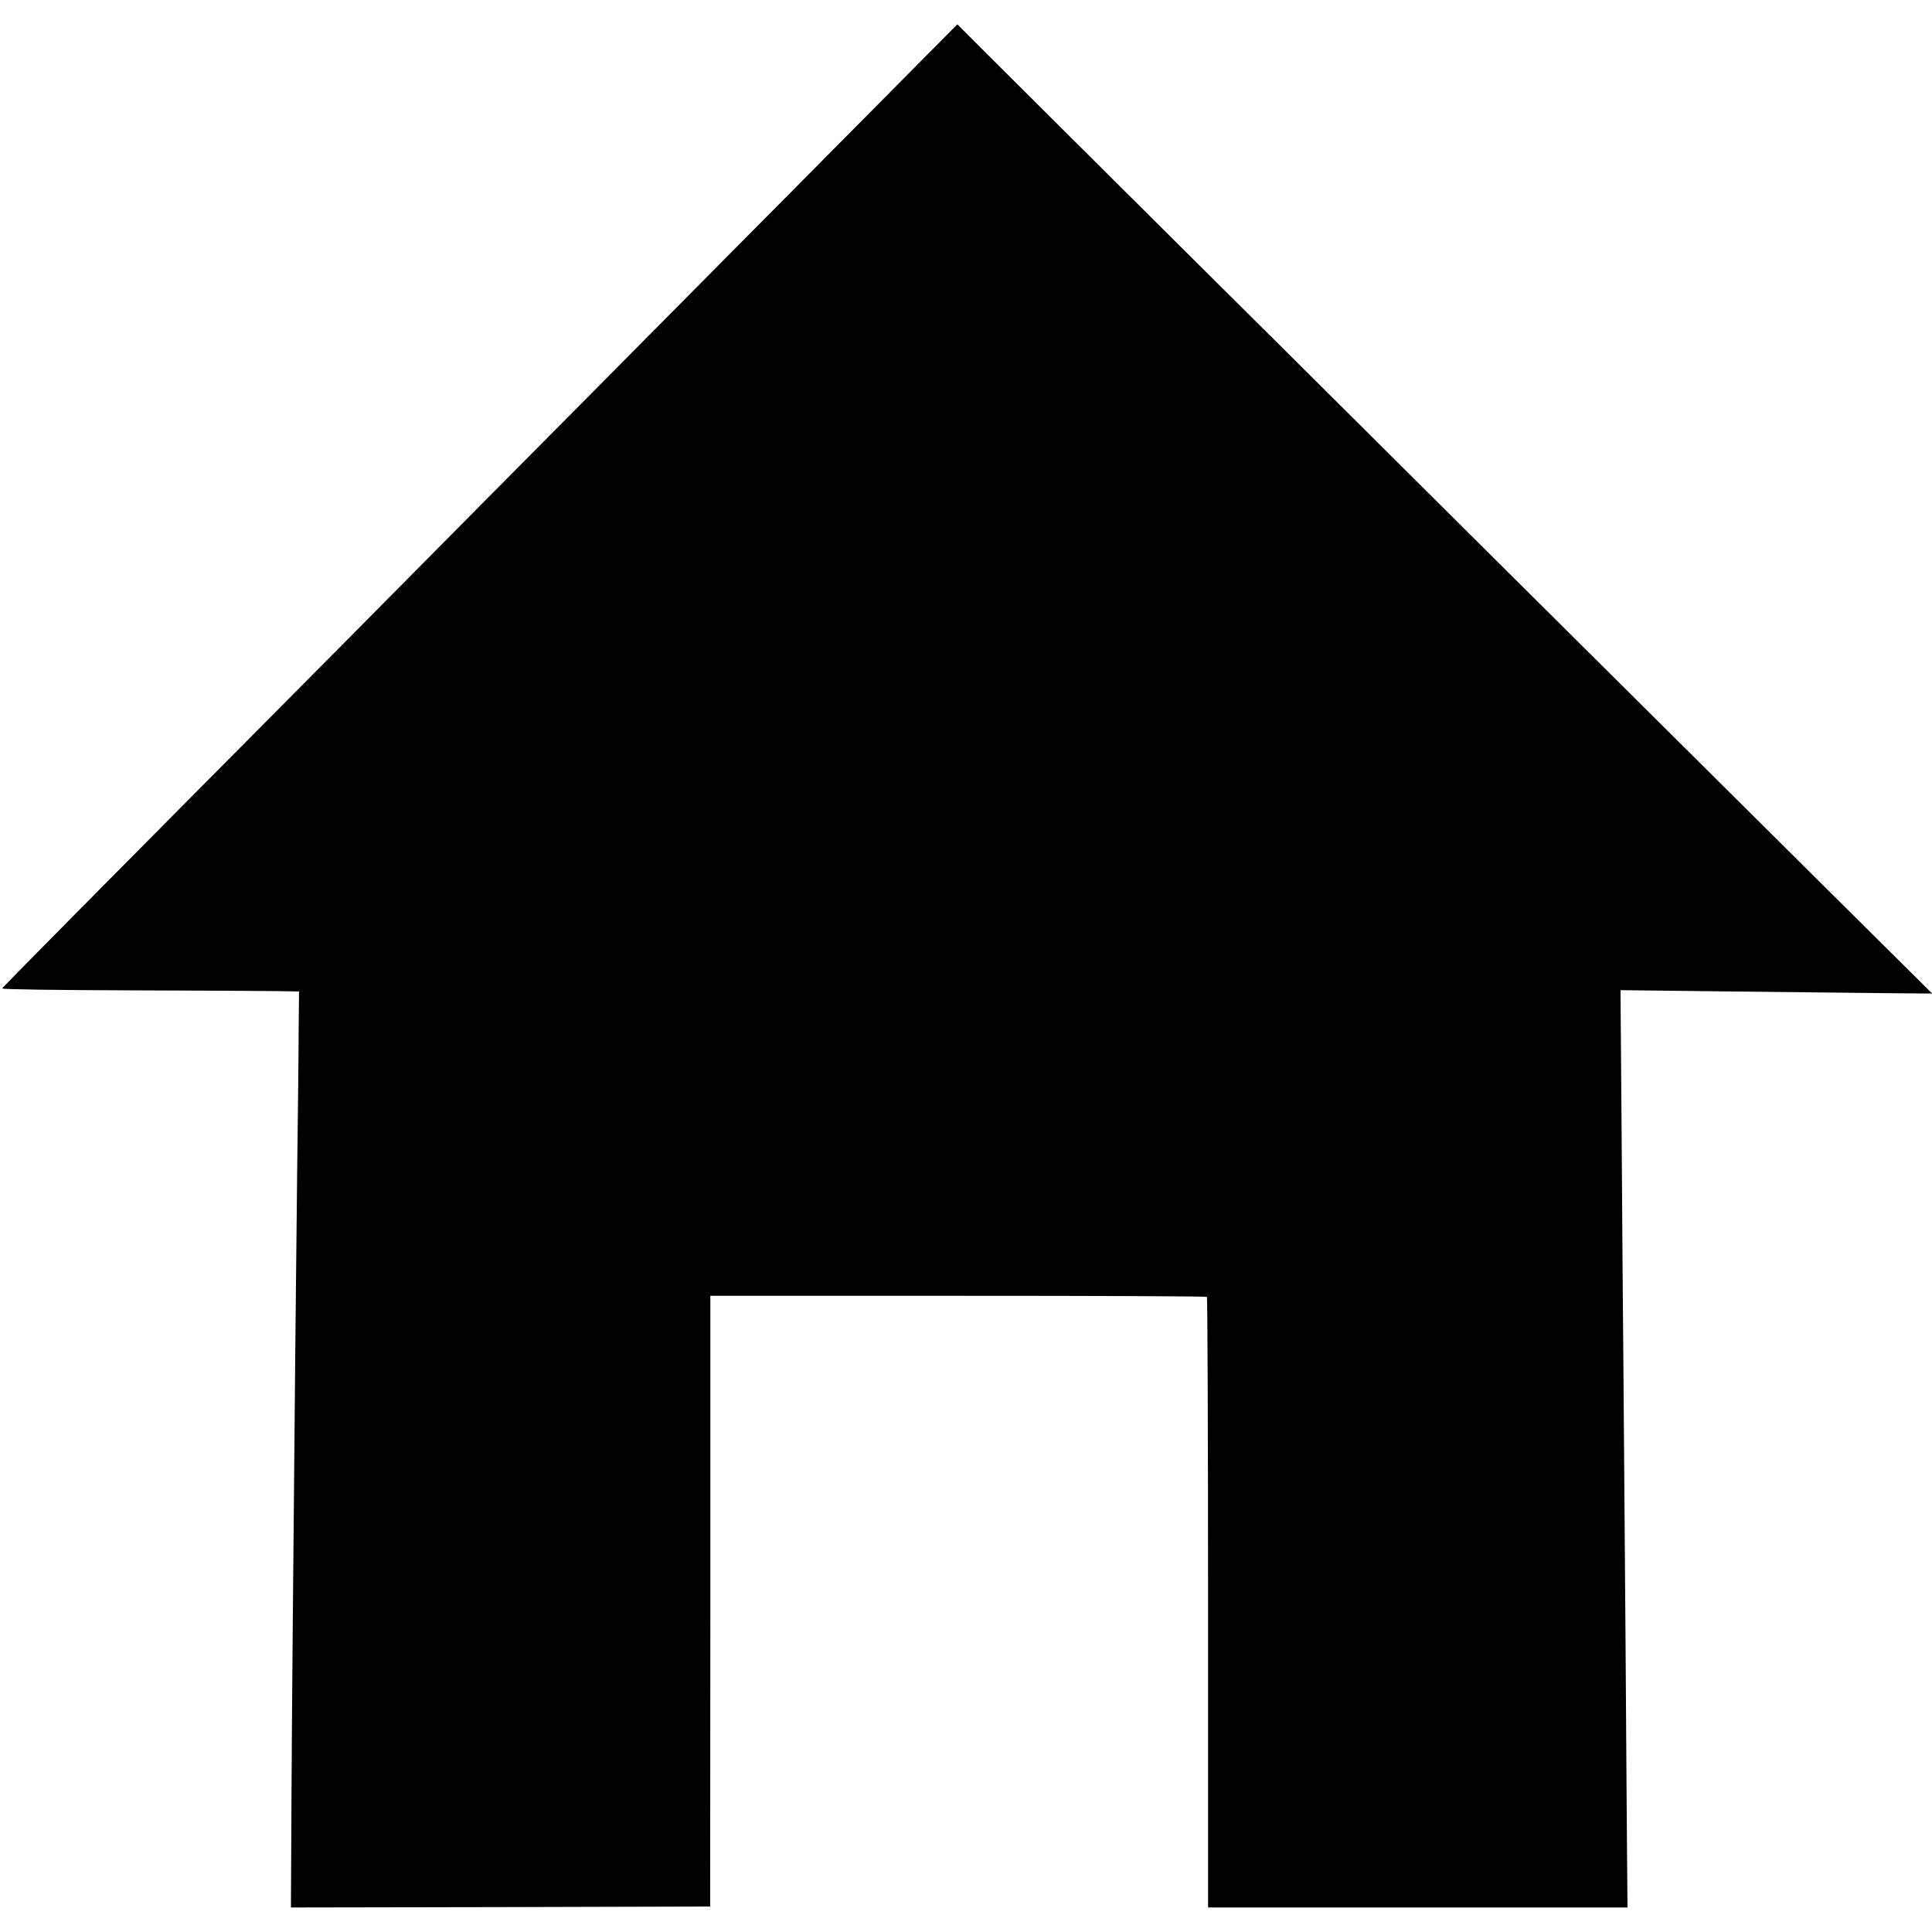 <?xml version="1.0" standalone="no"?>
<!DOCTYPE svg PUBLIC "-//W3C//DTD SVG 20010904//EN"
 "http://www.w3.org/TR/2001/REC-SVG-20010904/DTD/svg10.dtd">
<svg version="1.0" xmlns="http://www.w3.org/2000/svg"
 width="1024pt" height="1024pt" viewBox="0 0 1024 1024"
 preserveAspectRatio="xMidYMid meet">
<g transform="translate(0,1024) scale(0.1,-0.1)"
fill="#000000" stroke="none">
<path d="M4295 9325 c-429 -432 -953 -961 -1165 -1175 -212 -213 -773 -779
-1246 -1257 -1509 -1520 -1869 -1884 -1872 -1892 -1 -5 298 -9 665 -10 367 -1
722 -3 788 -4 l120 -2 -2 -195 c0 -107 -4 -449 -8 -760 -3 -311 -8 -740 -10
-955 -12 -1291 -17 -1805 -20 -2343 l-3 -602 1111 2 1111 3 1 1619 0 1618
1313 0 c722 0 1316 -2 1319 -6 3 -3 6 -732 6 -1621 l0 -1615 1112 0 1111 0 -2
238 c-1 130 -5 640 -8 1132 -4 492 -9 1134 -11 1425 -3 292 -7 876 -10 1298
l-6 769 588 -7 c323 -4 695 -7 826 -9 l238 -2 -525 521 c-288 286 -1060 1053
-1716 1705 -655 652 -1517 1509 -1916 1905 -398 396 -788 784 -867 863 l-143
143 -779 -786z"/>
</g>
</svg>
